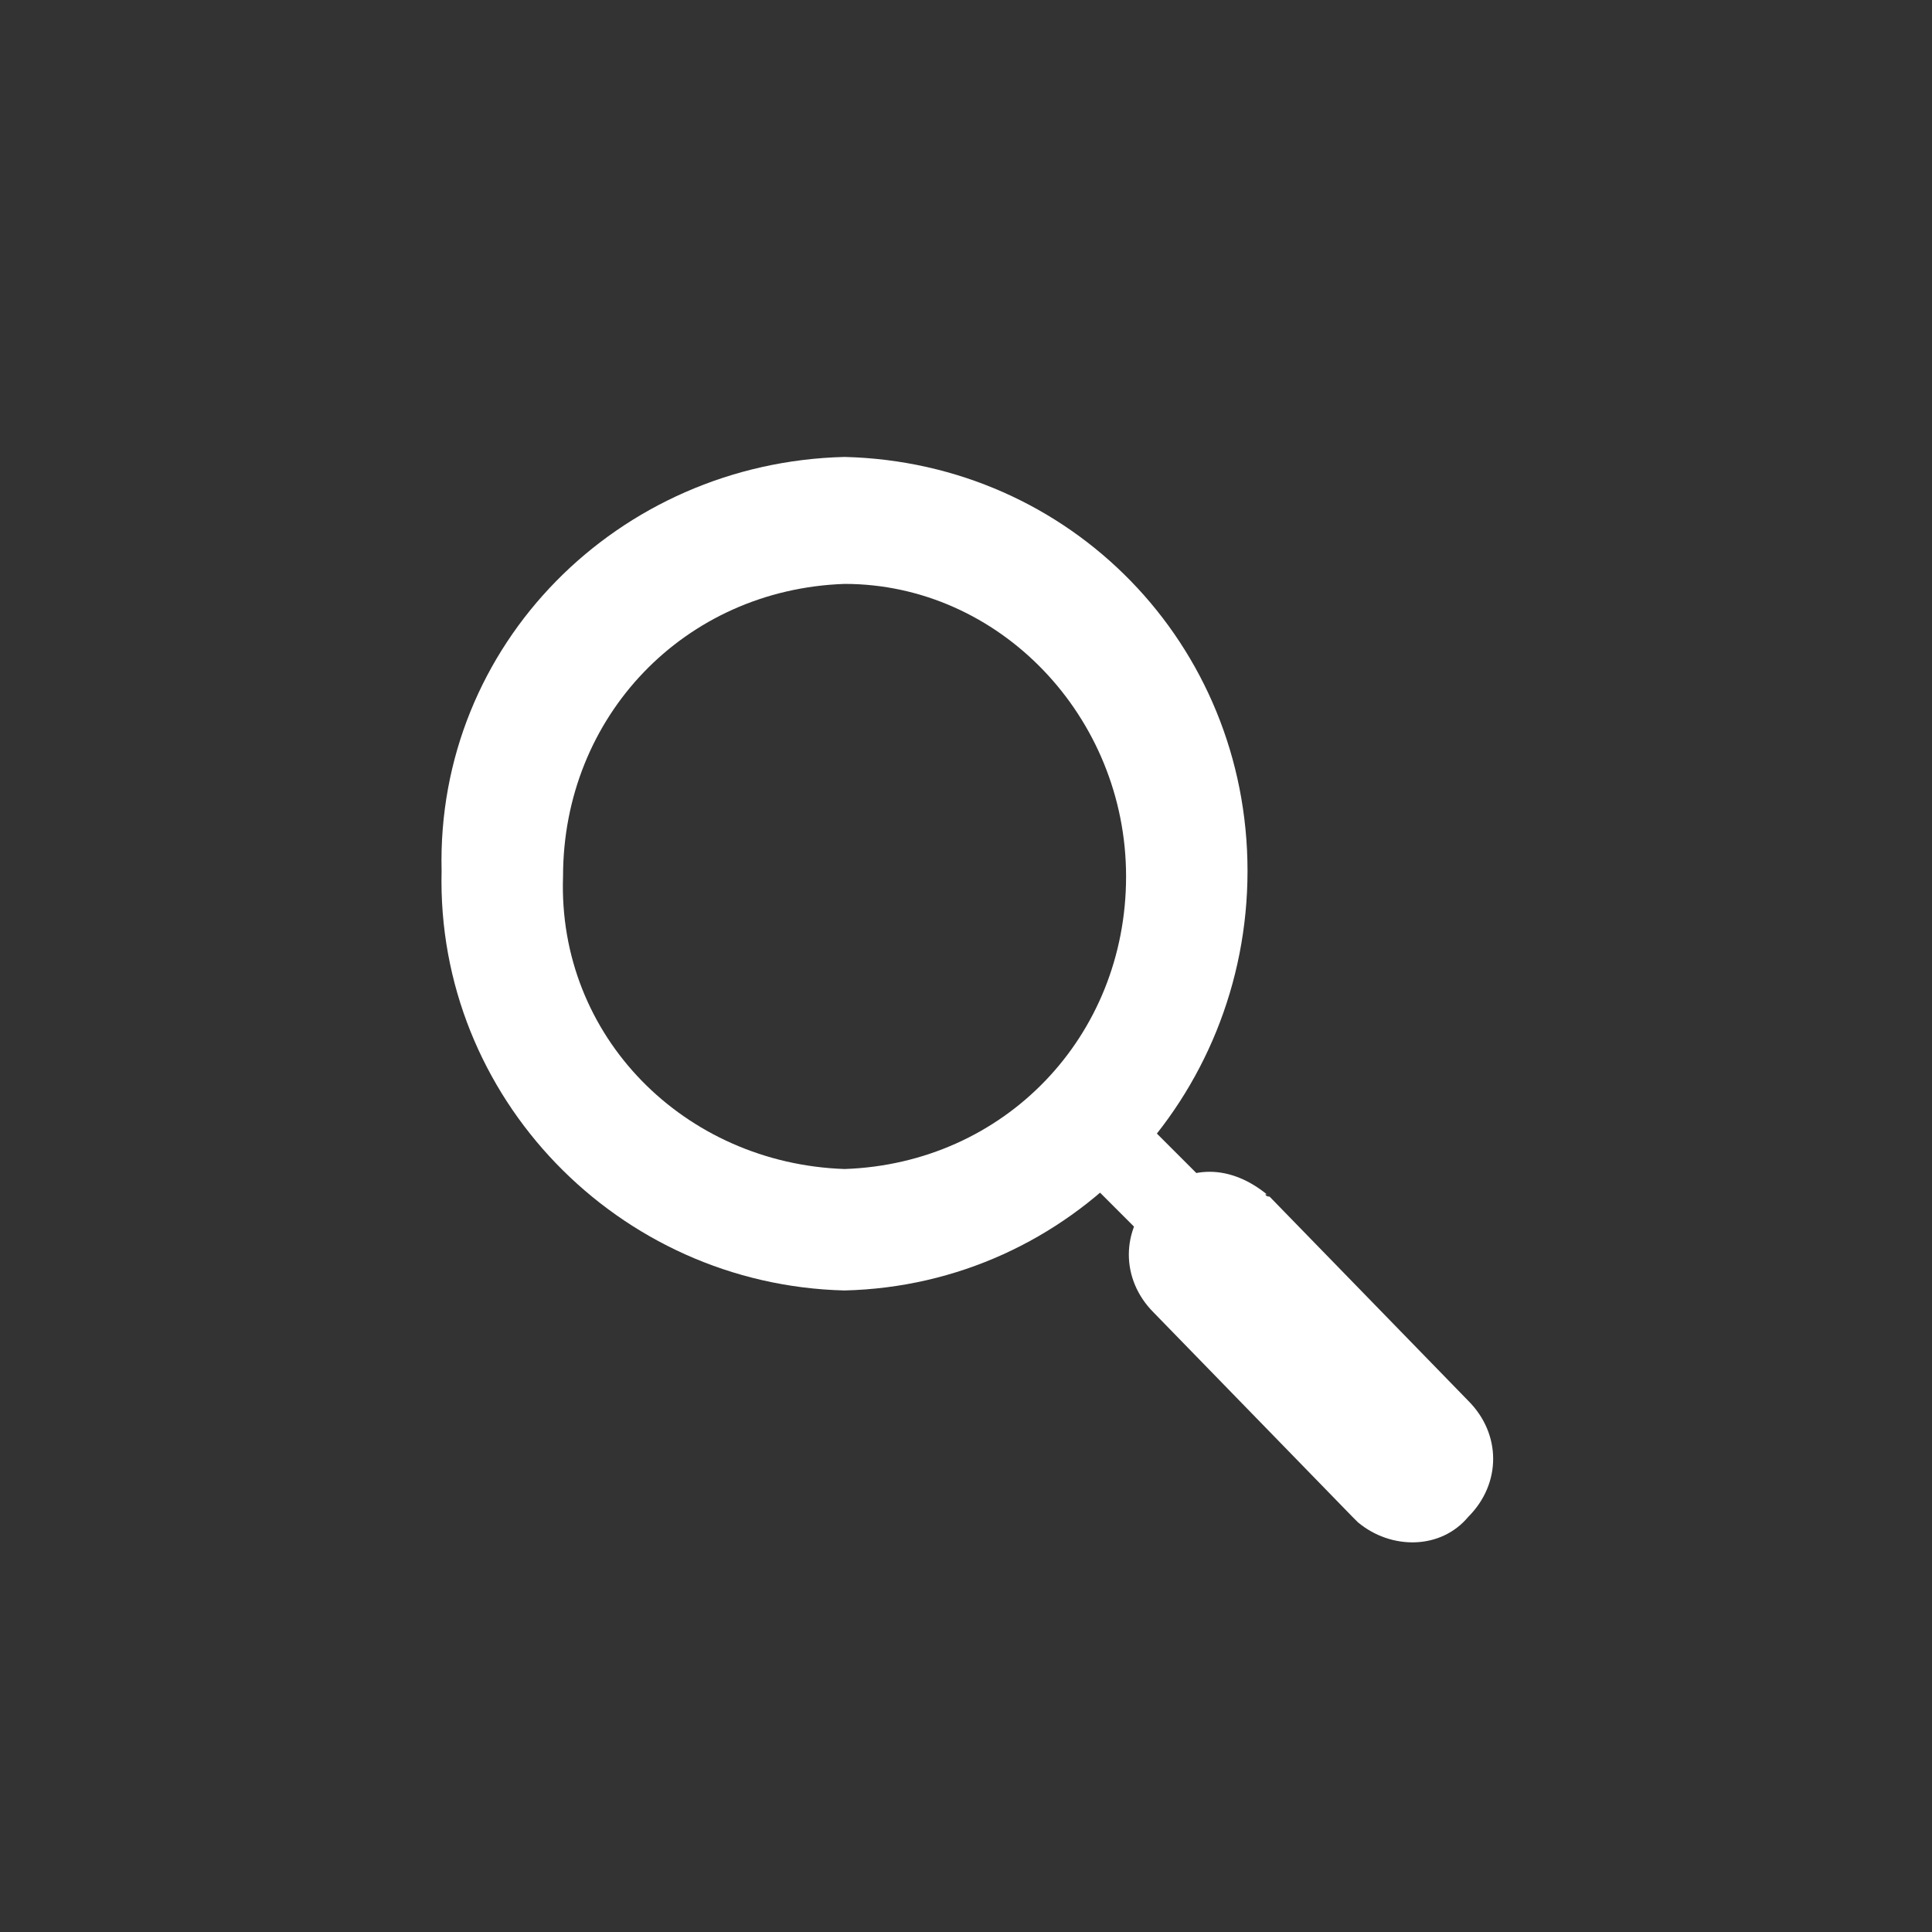 <?xml version="1.0" encoding="utf-8"?>
<!-- Generator: Adobe Illustrator 26.5.0, SVG Export Plug-In . SVG Version: 6.00 Build 0)  -->
<svg version="1.1" id="レイヤー_1" xmlns="http://www.w3.org/2000/svg" xmlns:xlink="http://www.w3.org/1999/xlink" x="0px"
	 y="0px" viewBox="0 0 35 35" style="enable-background:new 0 0 35 35;" xml:space="preserve">
<rect x="0" y="0" width="35" height="35" fill="#333333" stroke="none"/>
<style type="text/css">
	.st0{fill:#FFFFFF;}
</style>
<g id="グループ_7162" transform="translate(0 1.278)">
	<path id="前面オブジェクトで型抜き_1" class="st0" d="M15.3,22.1C11.2,22,7.9,18.6,8,14.5c-0.1-4.1,3.2-7.4,7.3-7.5
		c4.1,0.1,7.3,3.4,7.3,7.5C22.6,18.6,19.4,22,15.3,22.1z M15.3,9.3c-2.9,0.1-5.1,2.4-5.1,5.3c-0.1,2.9,2.2,5.2,5.1,5.3
		c2.9-0.1,5.1-2.4,5.1-5.3C20.4,11.7,18.1,9.3,15.3,9.3L15.3,9.3z"/>
	<path id="パス_3782" class="st0" d="M23,20.4l3.6,3.7c0.6,0.6,0.6,1.5,0,2.1c-0.5,0.6-1.4,0.6-2,0.1c0,0,0,0-0.1-0.1l-3.6-3.7
		c-0.6-0.6-0.6-1.5,0-2.1C21.5,19.8,22.3,19.8,23,20.4C22.9,20.3,22.9,20.4,23,20.4z"/>
	<path id="パス_3783" class="st0" d="M20.5,18.8l2.1,2.1l-1,1.1l-2.1-2.1L20.5,18.8z"/>
</g>
</svg>
